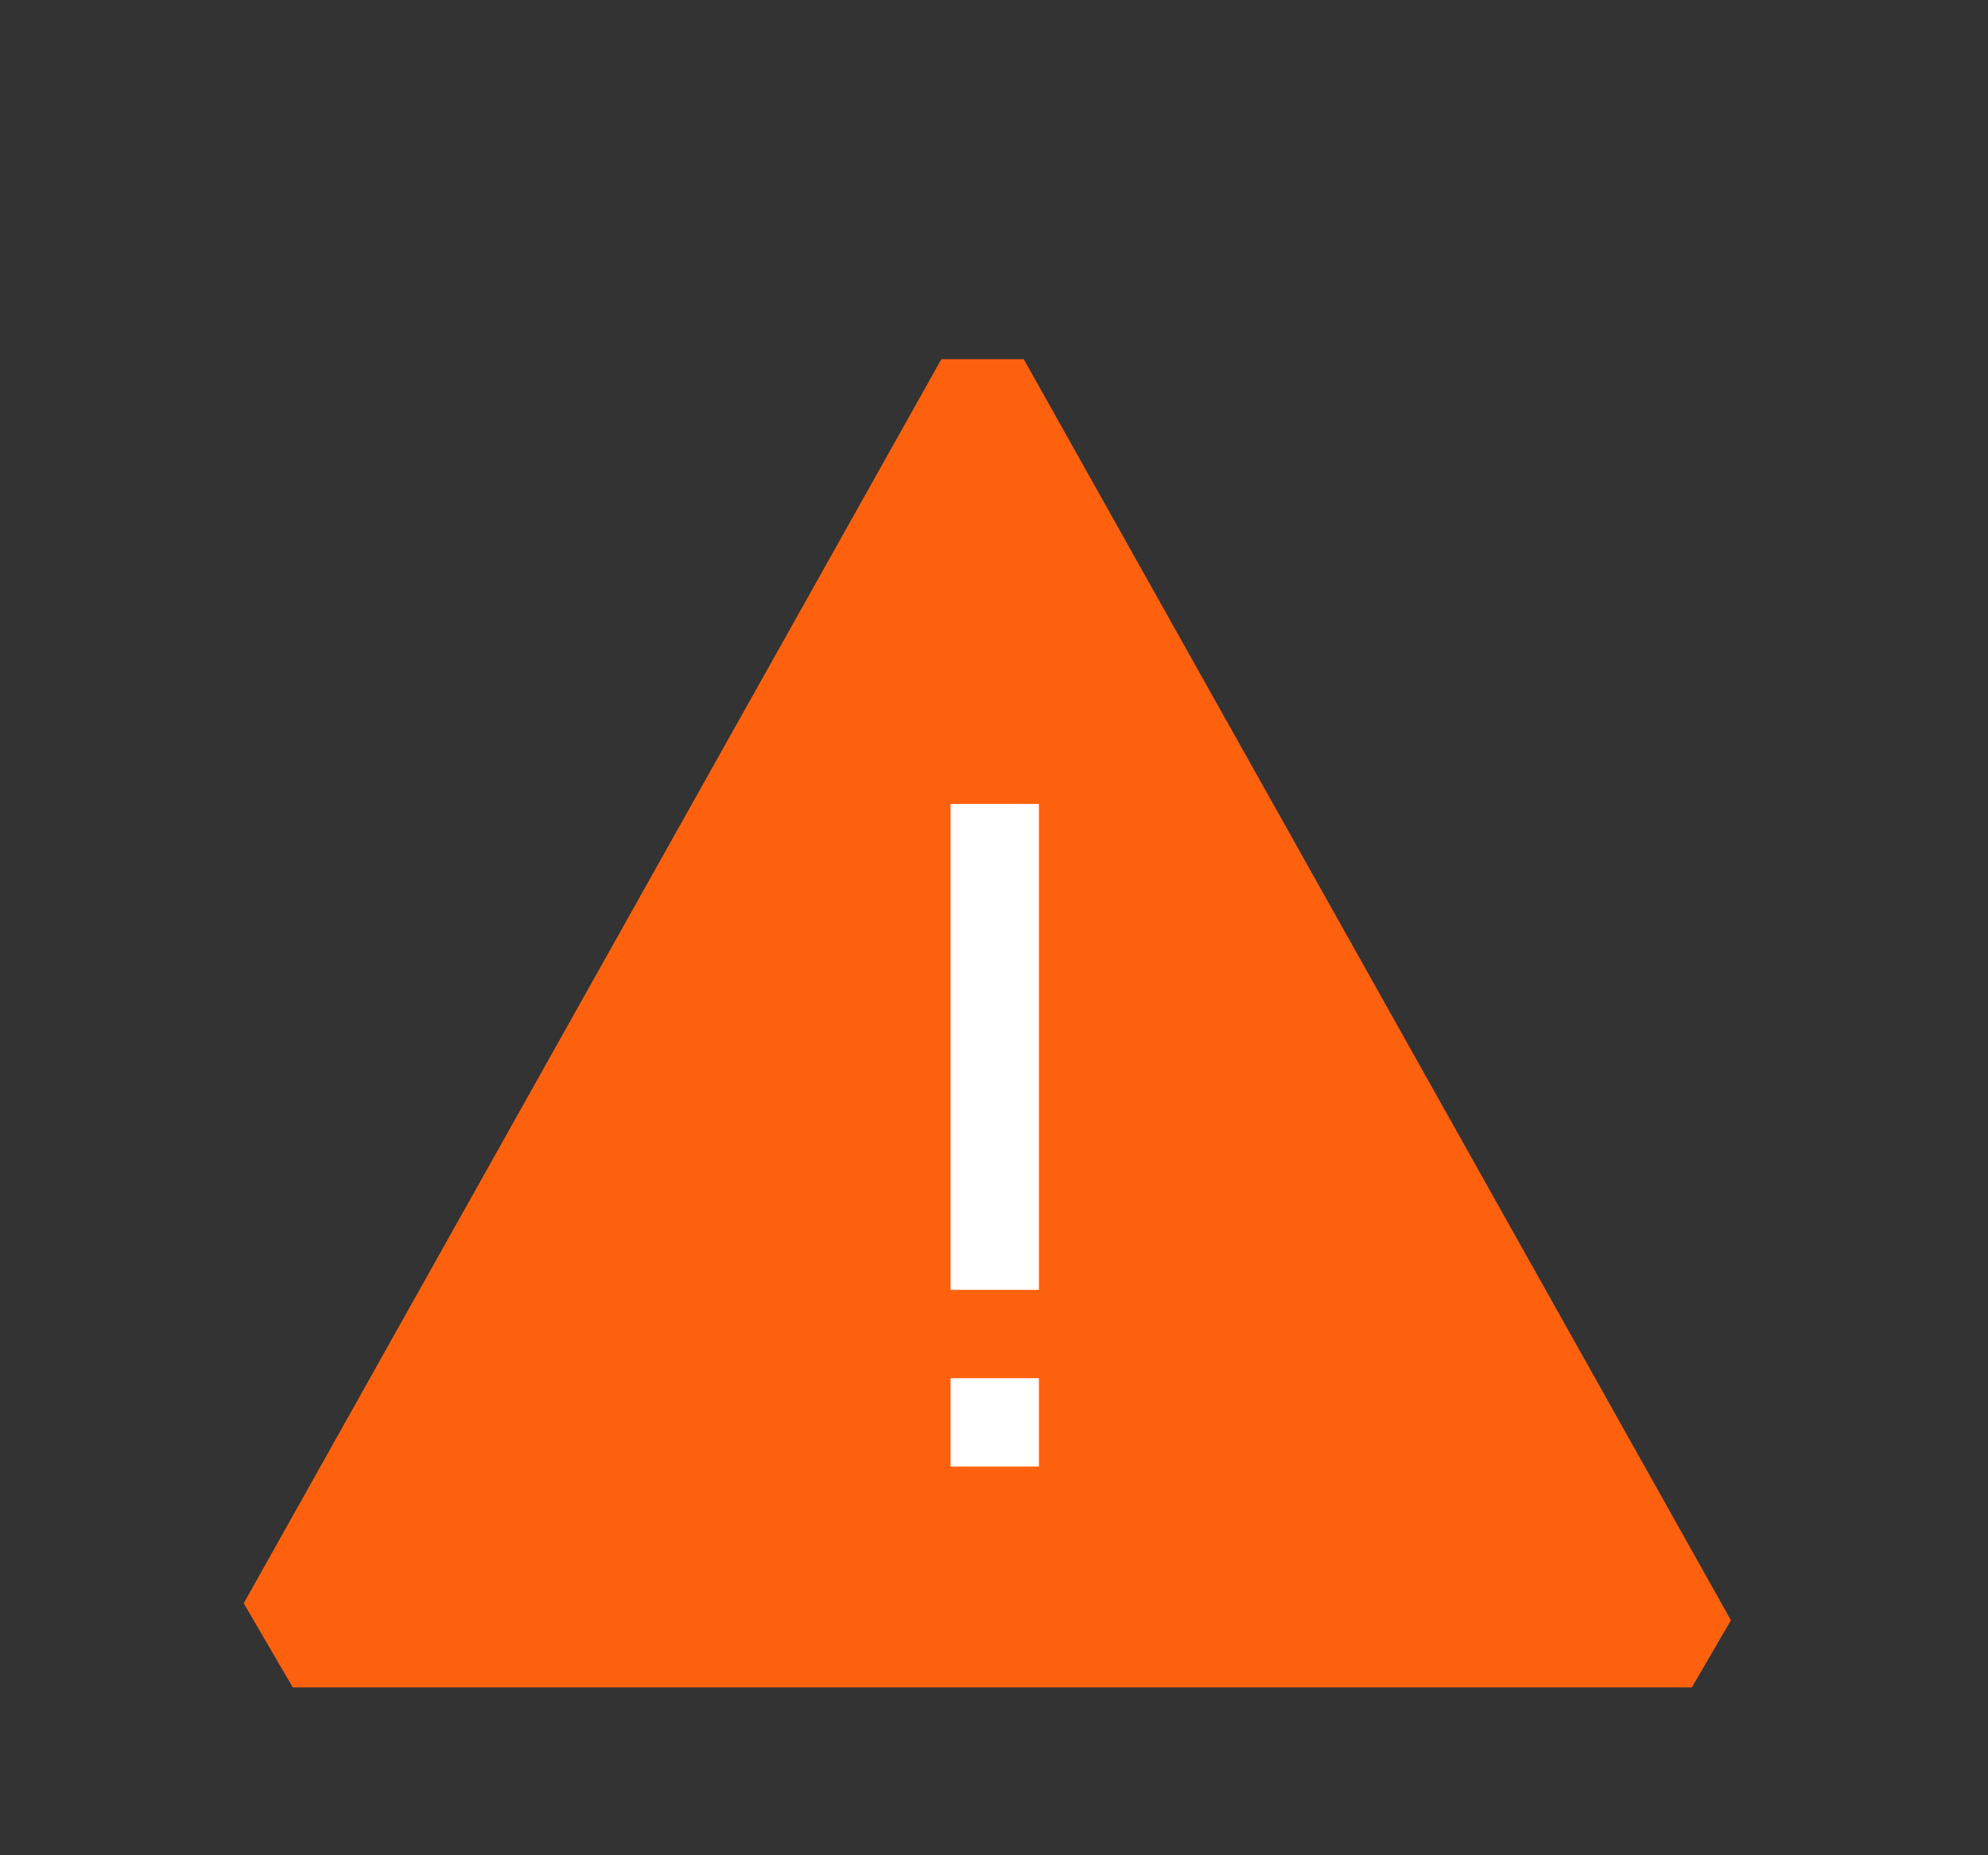 <?xml version="1.0" encoding="UTF-8" standalone="no"?>
<!-- Generator: Adobe Illustrator 15.0.2, SVG Export Plug-In  -->

<svg
   xmlns:dc="http://purl.org/dc/elements/1.1/"
   xmlns:cc="http://creativecommons.org/ns#"
   xmlns:rdf="http://www.w3.org/1999/02/22-rdf-syntax-ns#"
   xmlns:svg="http://www.w3.org/2000/svg"
   xmlns="http://www.w3.org/2000/svg"
   xmlns:sodipodi="http://sodipodi.sourceforge.net/DTD/sodipodi-0.dtd"
   xmlns:inkscape="http://www.inkscape.org/namespaces/inkscape"
   version="1.1"
   x="0px"
   y="0px"
   width="45"
   height="42"
   viewBox="0 0 45 42"
   enable-background="new 0 0 34 30"
   xml:space="preserve"
   id="svg3336"
   inkscape:version="0.91 r13725"
   sodipodi:docname="ico-attention.svg"><rect x="0" y="0" width="45" height="42" fill="#333333" stroke="none"/><sodipodi:namedview
   pagecolor="#ffffff"
   bordercolor="#666666"
   borderopacity="1"
   objecttolerance="10"
   gridtolerance="10"
   guidetolerance="10"
   inkscape:pageopacity="0"
   inkscape:pageshadow="2"
   inkscape:window-width="1920"
   inkscape:window-height="1033"
   id="namedview3346"
   showgrid="false"
   inkscape:zoom="14.3"
   inkscape:cx="26.114413"
   inkscape:cy="12.513951"
   inkscape:window-x="-4"
   inkscape:window-y="-4"
   inkscape:window-maximized="1"
   inkscape:current-layer="svg3336" />
<defs
   id="defs3338">
</defs>
<polygon
   points="32.779,30.069 33.664,28.55 17.656,0 15.792,0 0,28.165 1.11,30.069 "
   id="polygon3340"
   style="clip-rule:evenodd;fill:#fe610e;fill-rule:evenodd"
   transform="translate(5.517,8.131)" />
<rect
   x="21.517"
   y="31.2"
   width="2"
   height="2"
   id="rect3342"
   style="clip-rule:evenodd;fill:#ffffff;fill-rule:evenodd" />
<rect
   x="21.517"
   y="18.2"
   width="2"
   height="11"
   id="rect3344"
   style="clip-rule:evenodd;fill:#ffffff;fill-rule:evenodd" />
</svg>